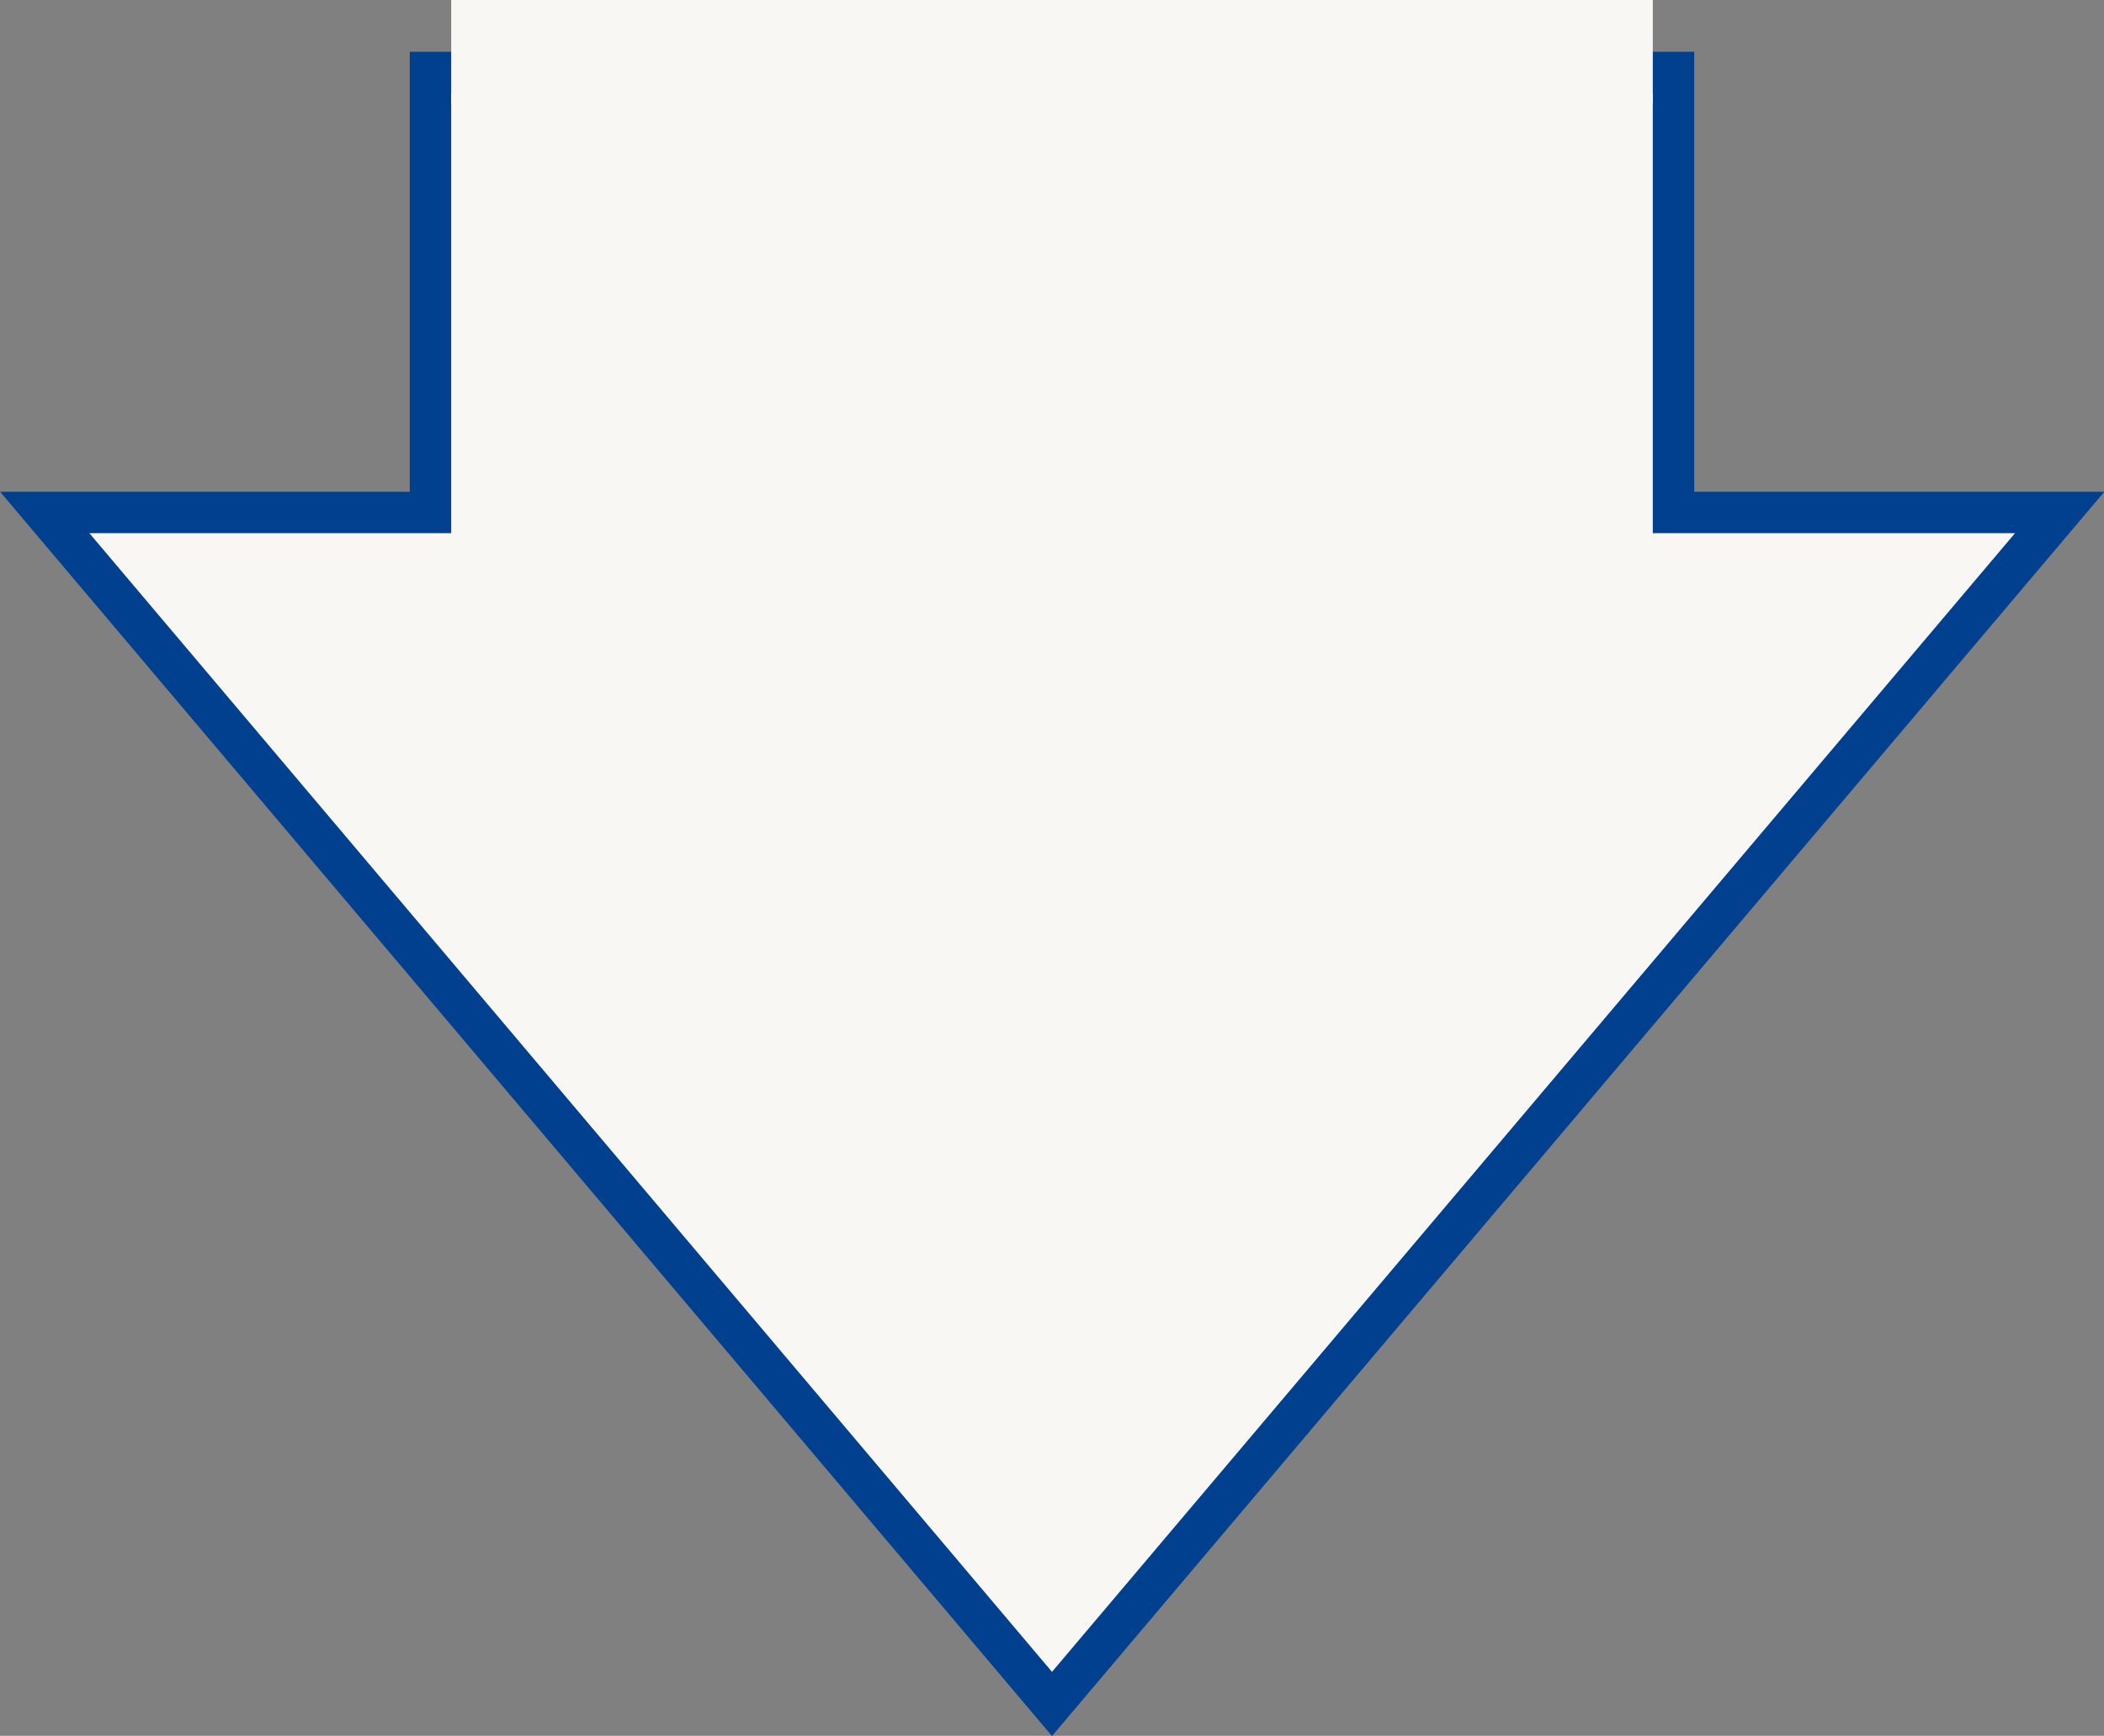 <?xml version="1.0" encoding="UTF-8"?><svg id="_イヤー_2" xmlns="http://www.w3.org/2000/svg" viewBox="0 0 50.78 41.9"><rect x="0" y="0" width="50.78" height="41.9" fill="#808080" stroke="none"/><defs><style>.cls-1{stroke:#00408e;stroke-miterlimit:10;}.cls-1,.cls-2{fill:#f9f7f3;}</style></defs><g id="_イヤー_1-2"><polygon class="cls-1" points="40.39 12.37 40.39 1.75 10.39 1.75 10.39 12.37 1.08 12.37 25.39 41.13 49.71 12.37 40.39 12.37"/><rect class="cls-2" x="10.89" width="29" height="2.5"/></g></svg>